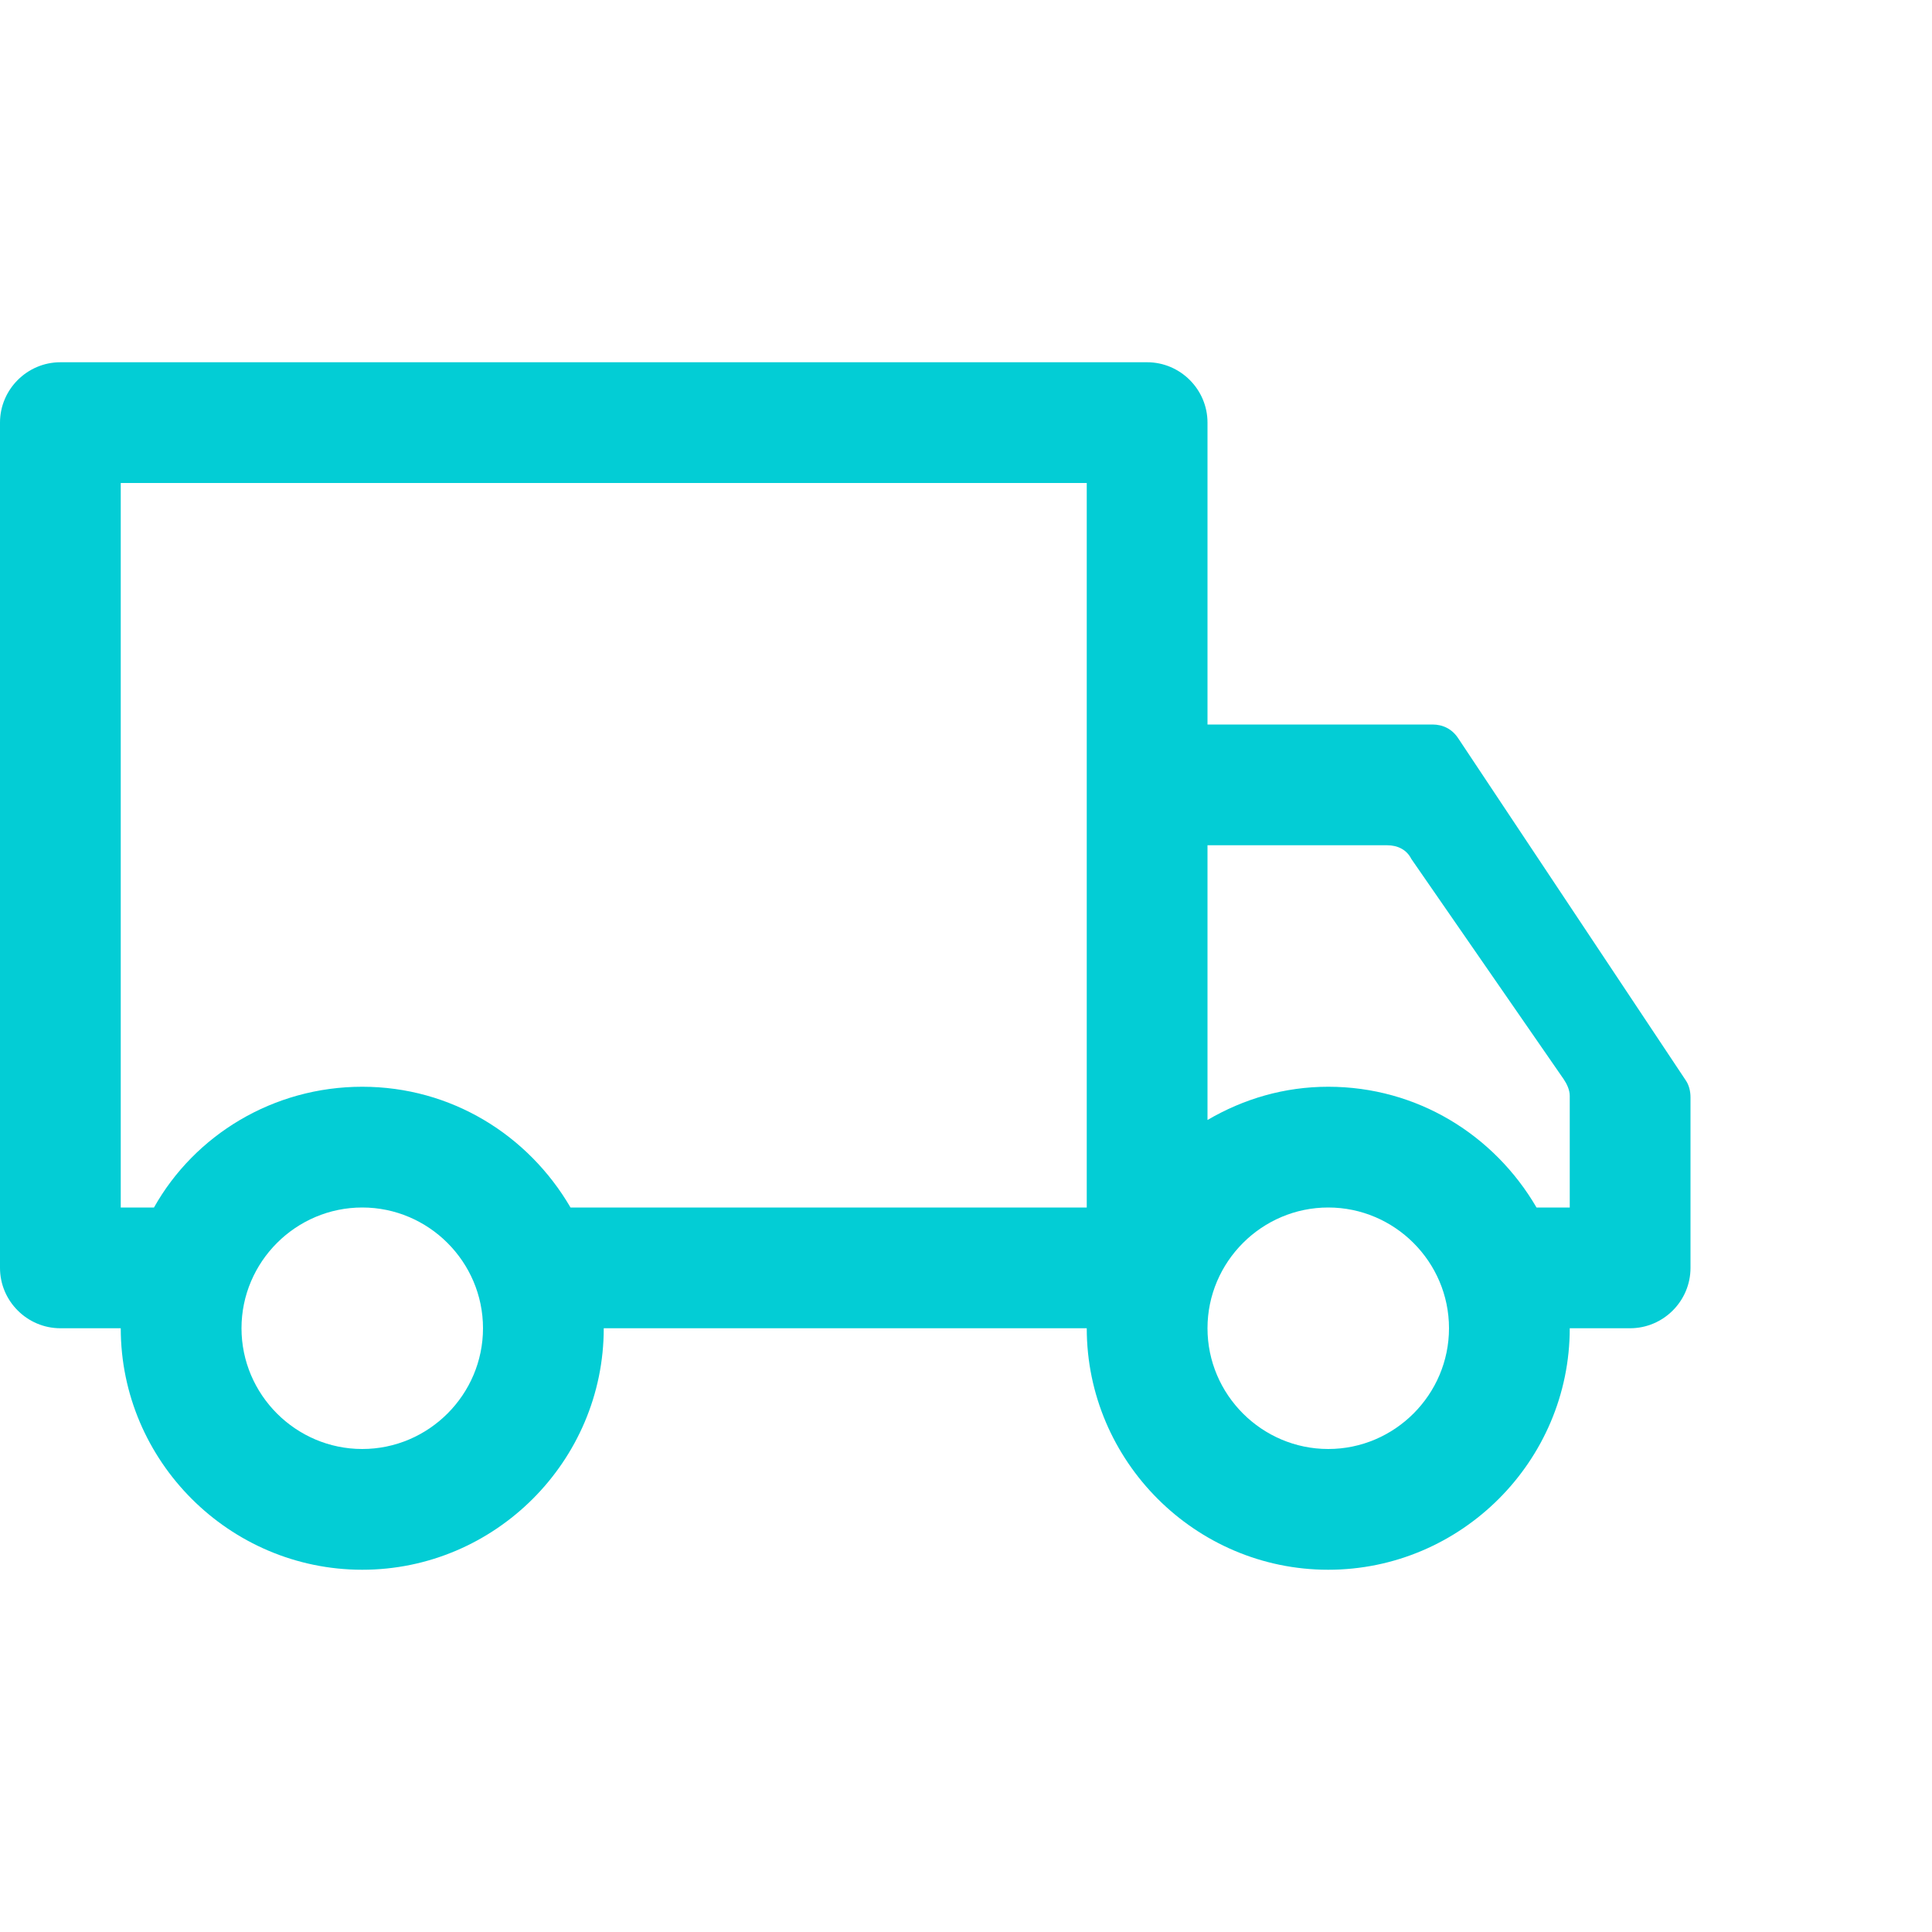 <svg width="30" height="30" viewBox="0 0 30 30" fill="none" xmlns="http://www.w3.org/2000/svg">
<path d="M26.18 16.781L22.641 11.461C22.547 11.32 22.406 11.25 22.242 11.25H18.75V6.562C18.75 6.047 18.328 5.625 17.812 5.625H0.938C0.422 5.625 0 6.047 0 6.562V19.688C0 20.203 0.422 20.625 0.938 20.625H1.875C1.875 22.688 3.562 24.375 5.625 24.375C7.688 24.375 9.375 22.688 9.375 20.625H16.875C16.875 22.688 18.562 24.375 20.625 24.375C22.688 24.375 24.375 22.688 24.375 20.625H25.312C25.828 20.625 26.25 20.203 26.25 19.688V17.039C26.25 16.945 26.227 16.852 26.18 16.781V16.781ZM5.625 22.5C4.594 22.5 3.75 21.656 3.75 20.625C3.75 19.594 4.594 18.75 5.625 18.75C6.656 18.75 7.5 19.594 7.5 20.625C7.5 21.656 6.656 22.5 5.625 22.5ZM16.875 18.75H8.859C8.203 17.625 7.008 16.875 5.625 16.875C4.242 16.875 3.023 17.625 2.391 18.75H1.875V7.5H16.875V18.75ZM20.625 22.5C19.594 22.5 18.75 21.656 18.75 20.625C18.75 19.594 19.594 18.75 20.625 18.75C21.656 18.75 22.5 19.594 22.5 20.625C22.5 21.656 21.656 22.5 20.625 22.5ZM24.375 18.75H23.859C23.203 17.625 22.008 16.875 20.625 16.875C19.945 16.875 19.312 17.062 18.75 17.391V13.125H21.539C21.703 13.125 21.844 13.195 21.914 13.336L24.281 16.758C24.328 16.828 24.375 16.922 24.375 17.016V18.75Z" fill="#03CDD5"/>
</svg>
